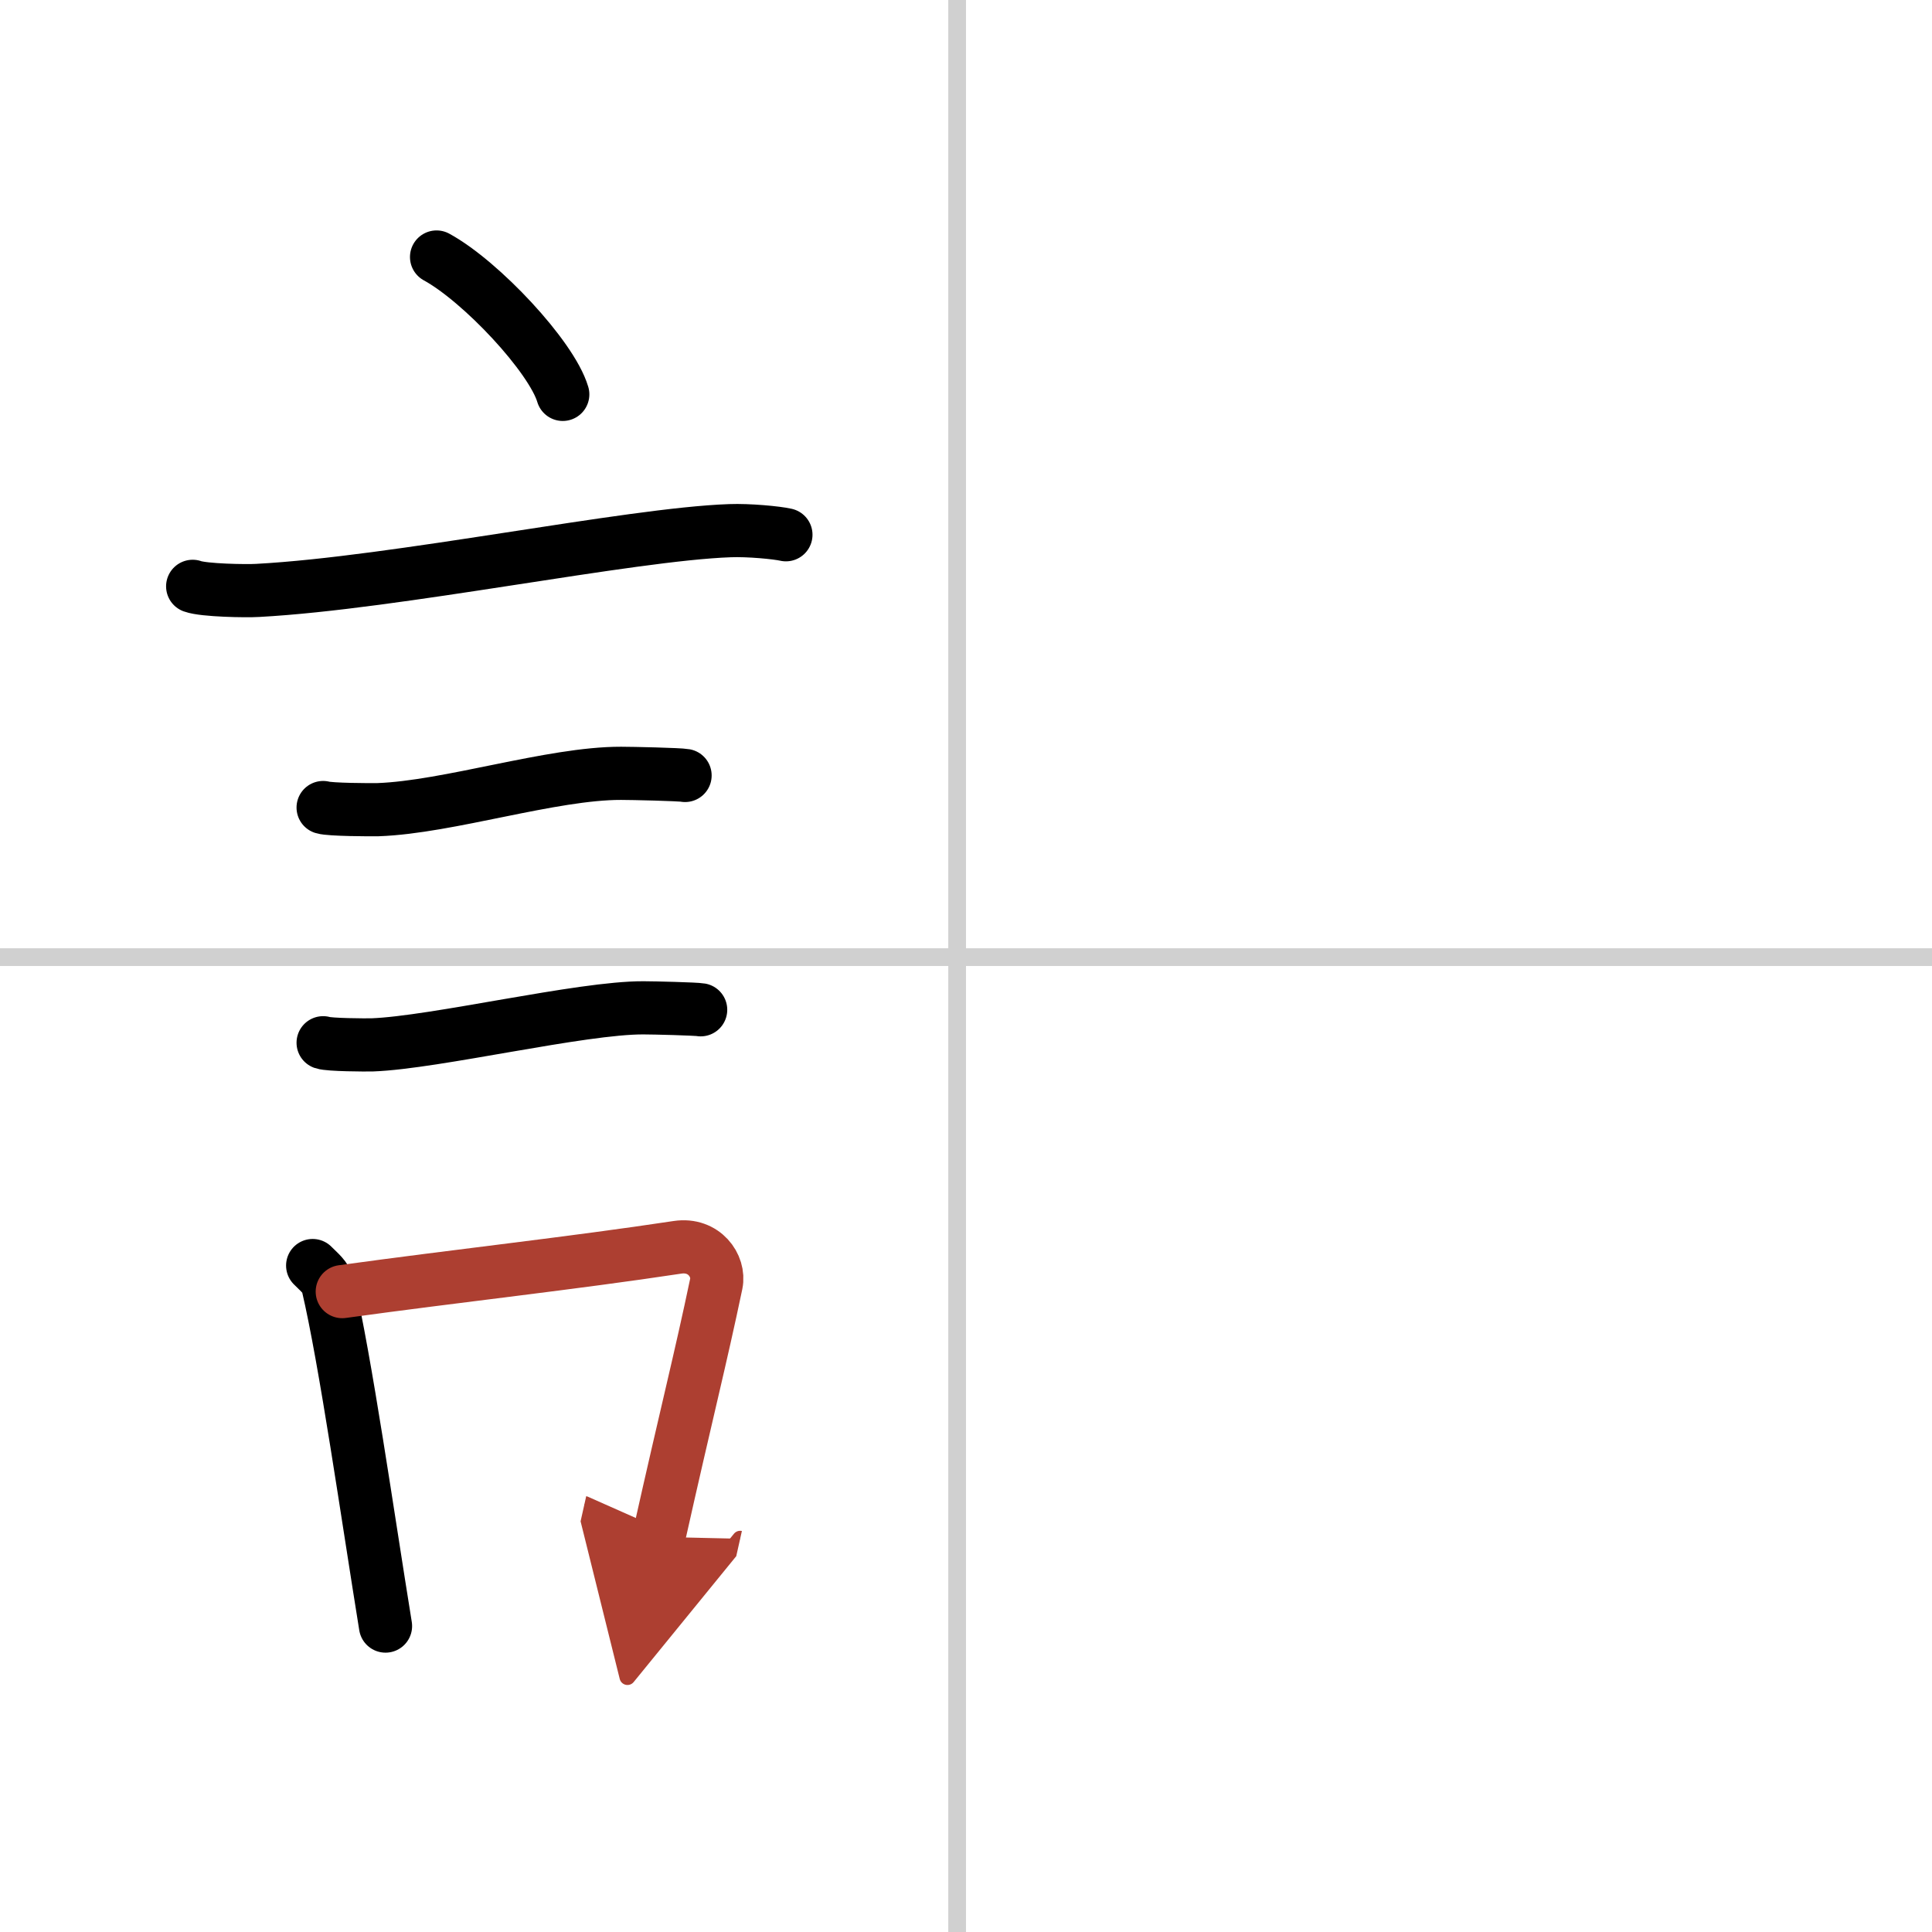 <svg width="400" height="400" viewBox="0 0 109 109" xmlns="http://www.w3.org/2000/svg"><defs><marker id="a" markerWidth="4" orient="auto" refX="1" refY="5" viewBox="0 0 10 10"><polyline points="0 0 10 5 0 10 1 5" fill="#ad3f31" stroke="#ad3f31"/></marker></defs><g fill="none" stroke="#000" stroke-linecap="round" stroke-linejoin="round" stroke-width="3"><rect width="100%" height="100%" fill="#fff" stroke="#fff"/><line x1="54" x2="54" y2="109" stroke="#d0d0d0" stroke-width="1"/><line x2="109" y1="54" y2="54" stroke="#d0d0d0" stroke-width="1"/><path d="m24.63 14.5c2.51 1.37 6.49 5.62 7.12 7.75"/><path d="m10.87 33.08c0.63 0.23 3.04 0.27 3.67 0.23 7.8-0.42 20.97-3.17 26.64-3.37 1.05-0.04 2.64 0.11 3.16 0.23"/><path d="m18.23 45.56c0.38 0.12 2.71 0.13 3.1 0.12 3.97-0.14 9.8-2.06 13.71-2.05 0.63 0 3.29 0.06 3.61 0.12"/><path d="m18.23 58.83c0.34 0.12 2.42 0.13 2.77 0.12 3.55-0.13 11.82-2.11 15.31-2.09 0.57 0 2.94 0.06 3.22 0.11"/><path d="m17.64 71.4c0.35 0.36 0.75 0.65 0.86 1.13 0.99 4.21 2.25 13.04 3.25 19.21"/><path d="m19.31 72.87c6.44-0.89 12.98-1.6 18.92-2.5 1.49-0.22 2.39 1.04 2.18 2.06-0.89 4.25-1.66 7.22-3.24 14.28" marker-end="url(#a)" stroke="#ad3f31"/></g></svg>
